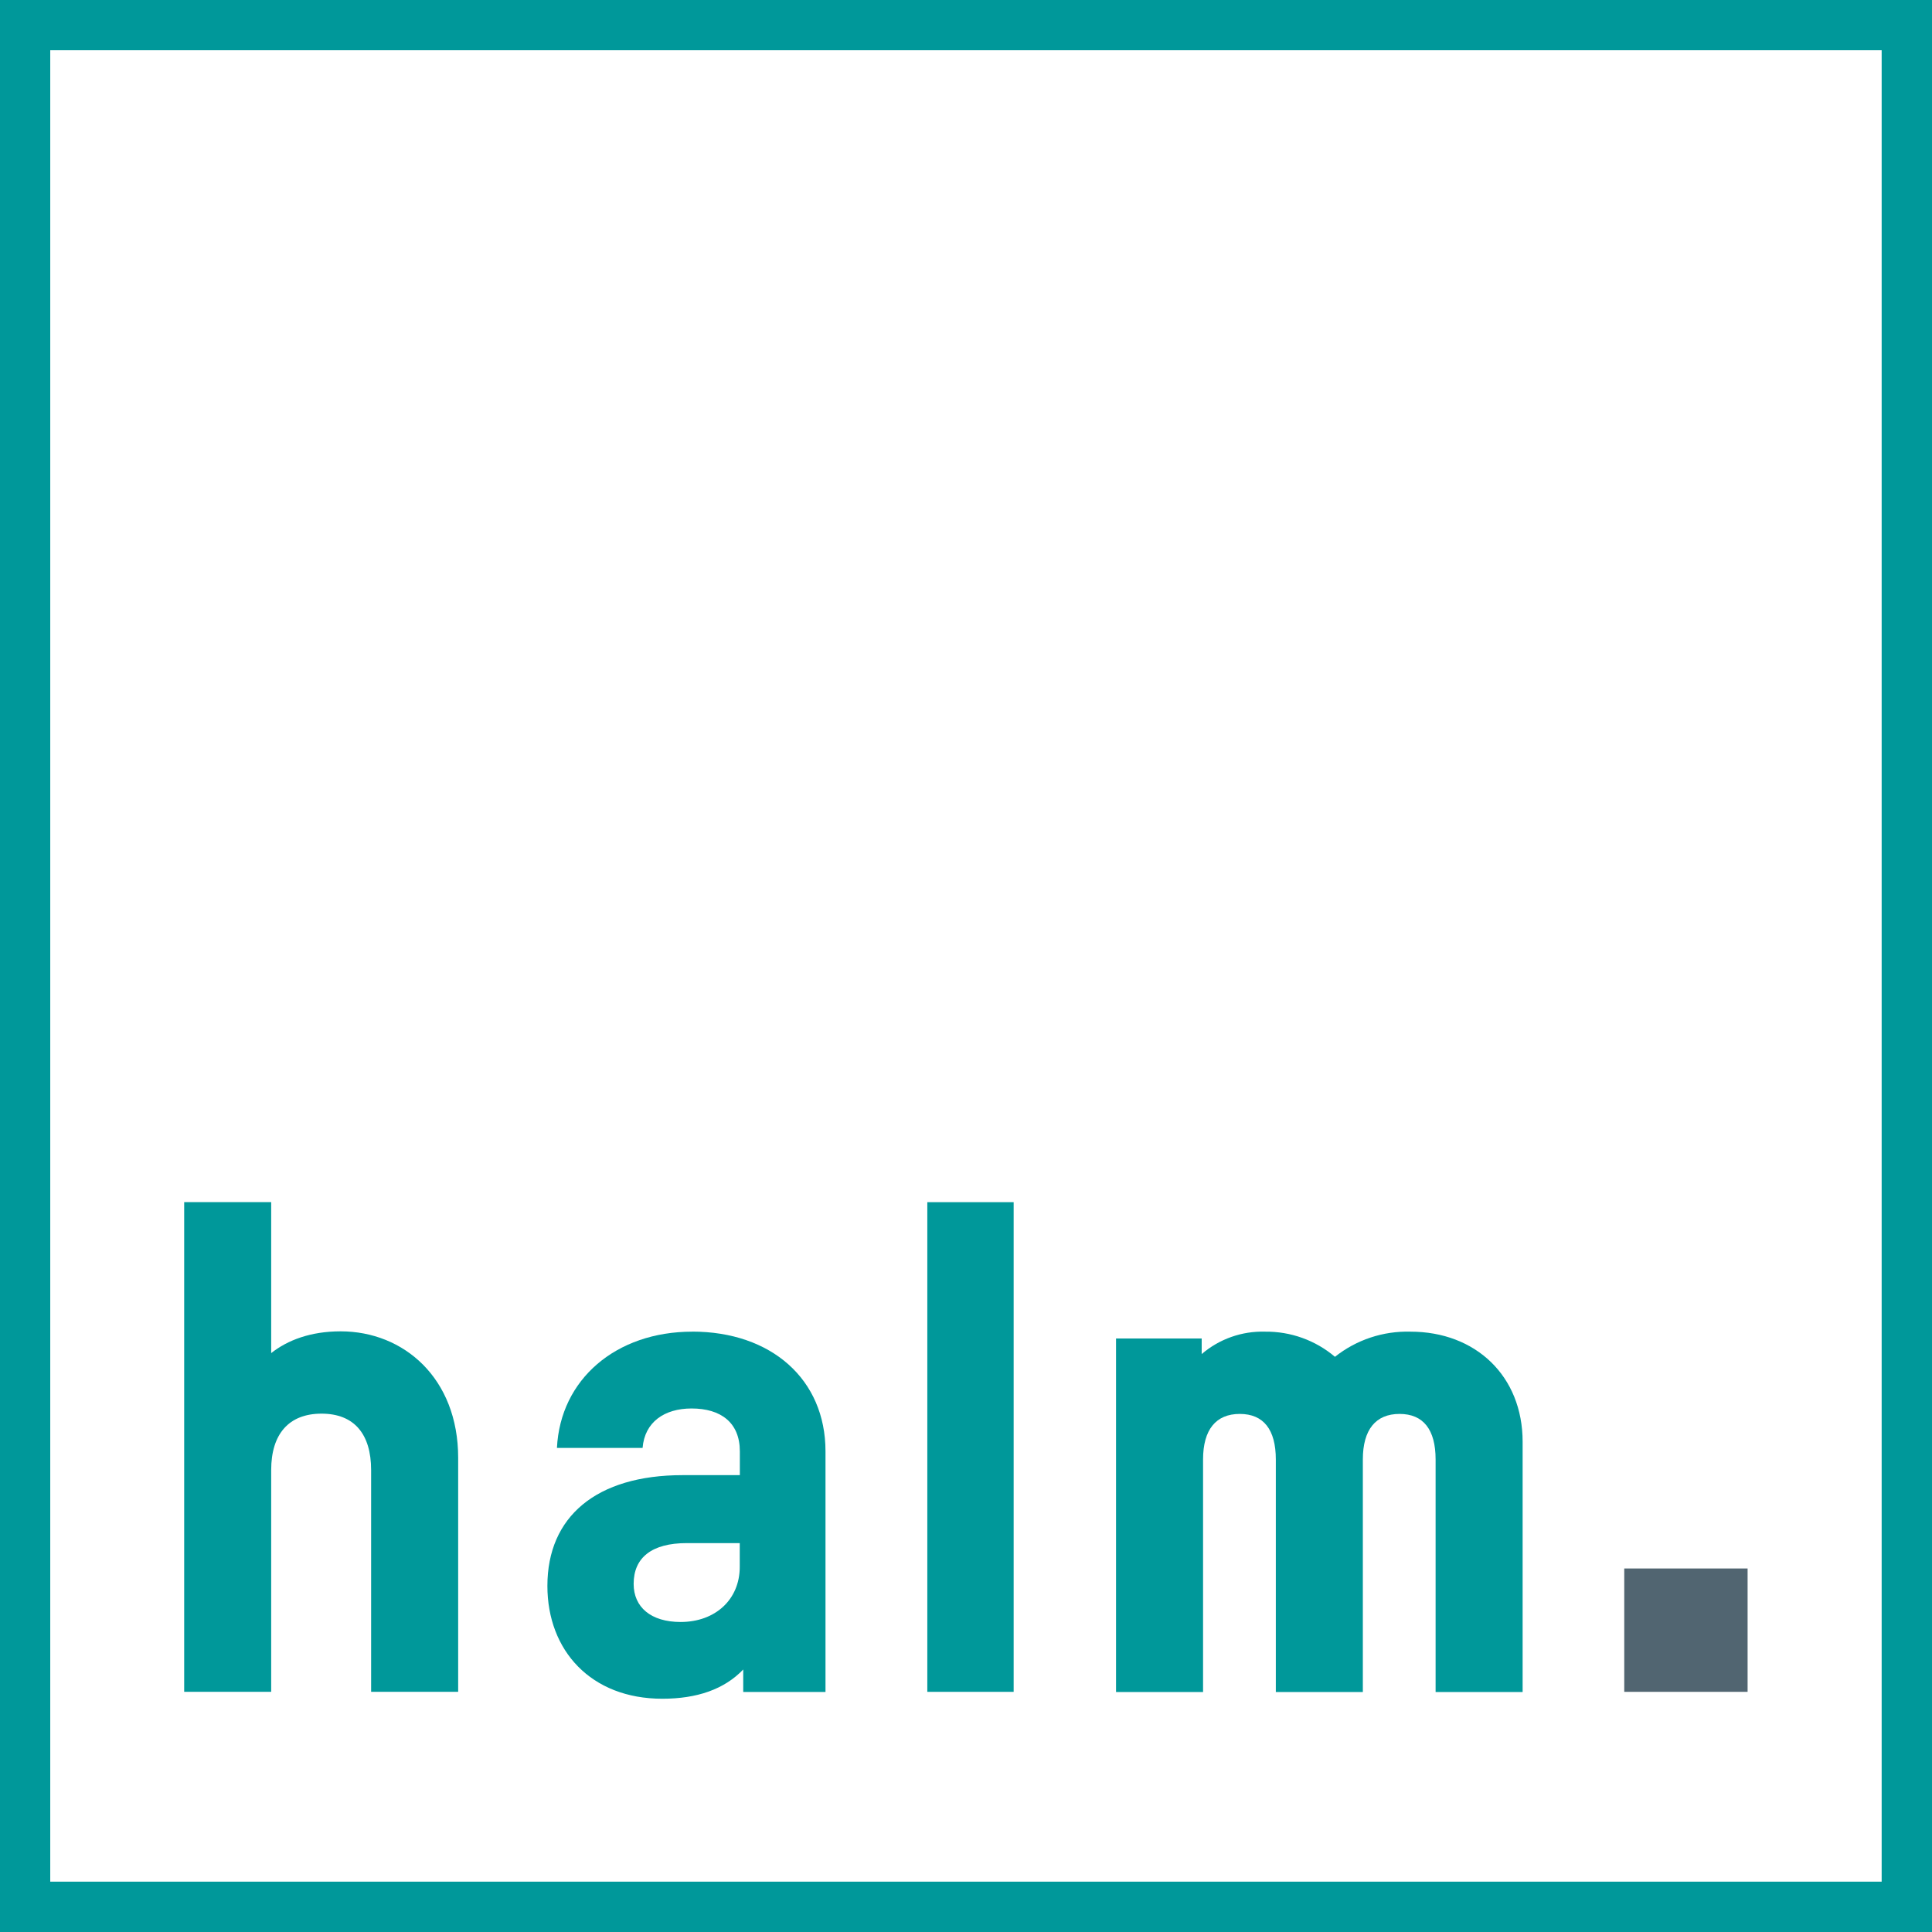 <svg width="121" height="121" viewBox="0 0 121 121" fill="none" xmlns="http://www.w3.org/2000/svg">
<g clip-path="url(#clip0_1488_12789)">
<path d="M121 121H0V0H121V121ZM3.147 117.847H117.847V3.147H3.147V117.847Z" fill="#00989A"/>
<path d="M101.726 105.959H109.451V98.233H101.726V105.959Z" fill="#516571"/>
<path d="M21.329 83.381C19.454 83.381 18.006 83.935 16.984 84.744V75.288H11.535V105.956H16.984V92.069C16.984 89.811 18.091 88.536 20.137 88.536C22.183 88.536 23.243 89.814 23.243 92.069V105.956H28.695V91.304C28.695 86.319 25.289 83.381 21.335 83.381H21.329Z" fill="#00989A"/>
<path d="M43.354 83.401C38.584 83.401 35.093 86.381 34.881 90.682H40.245C40.374 89.066 41.608 88.212 43.313 88.212C45.144 88.212 46.336 89.095 46.336 90.897V92.387H42.759C37.351 92.387 34.283 94.983 34.283 99.326C34.283 103.371 37.009 106.391 41.481 106.391C43.651 106.391 45.356 105.803 46.548 104.56V105.967H51.7V90.894C51.7 86.378 48.294 83.398 43.354 83.398V83.401ZM42.63 101.584C40.757 101.584 39.685 100.648 39.685 99.199C39.685 97.539 40.837 96.644 43.009 96.644H46.33V98.133C46.33 100.179 44.796 101.584 42.624 101.584H42.63Z" fill="#00989A"/>
<path d="M88.336 83.401C86.623 83.354 84.95 83.91 83.608 84.976C82.386 83.94 80.829 83.381 79.224 83.401C77.776 83.36 76.36 83.861 75.261 84.805V83.828H69.897V105.97H75.347V91.406C75.347 89.534 76.156 88.553 77.646 88.553C79.136 88.553 79.904 89.534 79.904 91.406V105.97H85.354V91.406C85.354 89.534 86.163 88.553 87.653 88.553C89.143 88.553 89.911 89.534 89.911 91.406V105.97H95.361V90.299C95.361 86.177 92.416 83.401 88.336 83.401Z" fill="#00989A"/>
<path d="M58.077 75.291V105.959H63.485V75.291H58.077Z" fill="#00989A"/>
</g>
<defs>
<clipPath id="clip0_1488_12789">
<rect width="121" height="121" fill="white"/>
</clipPath>
</defs>
</svg>

